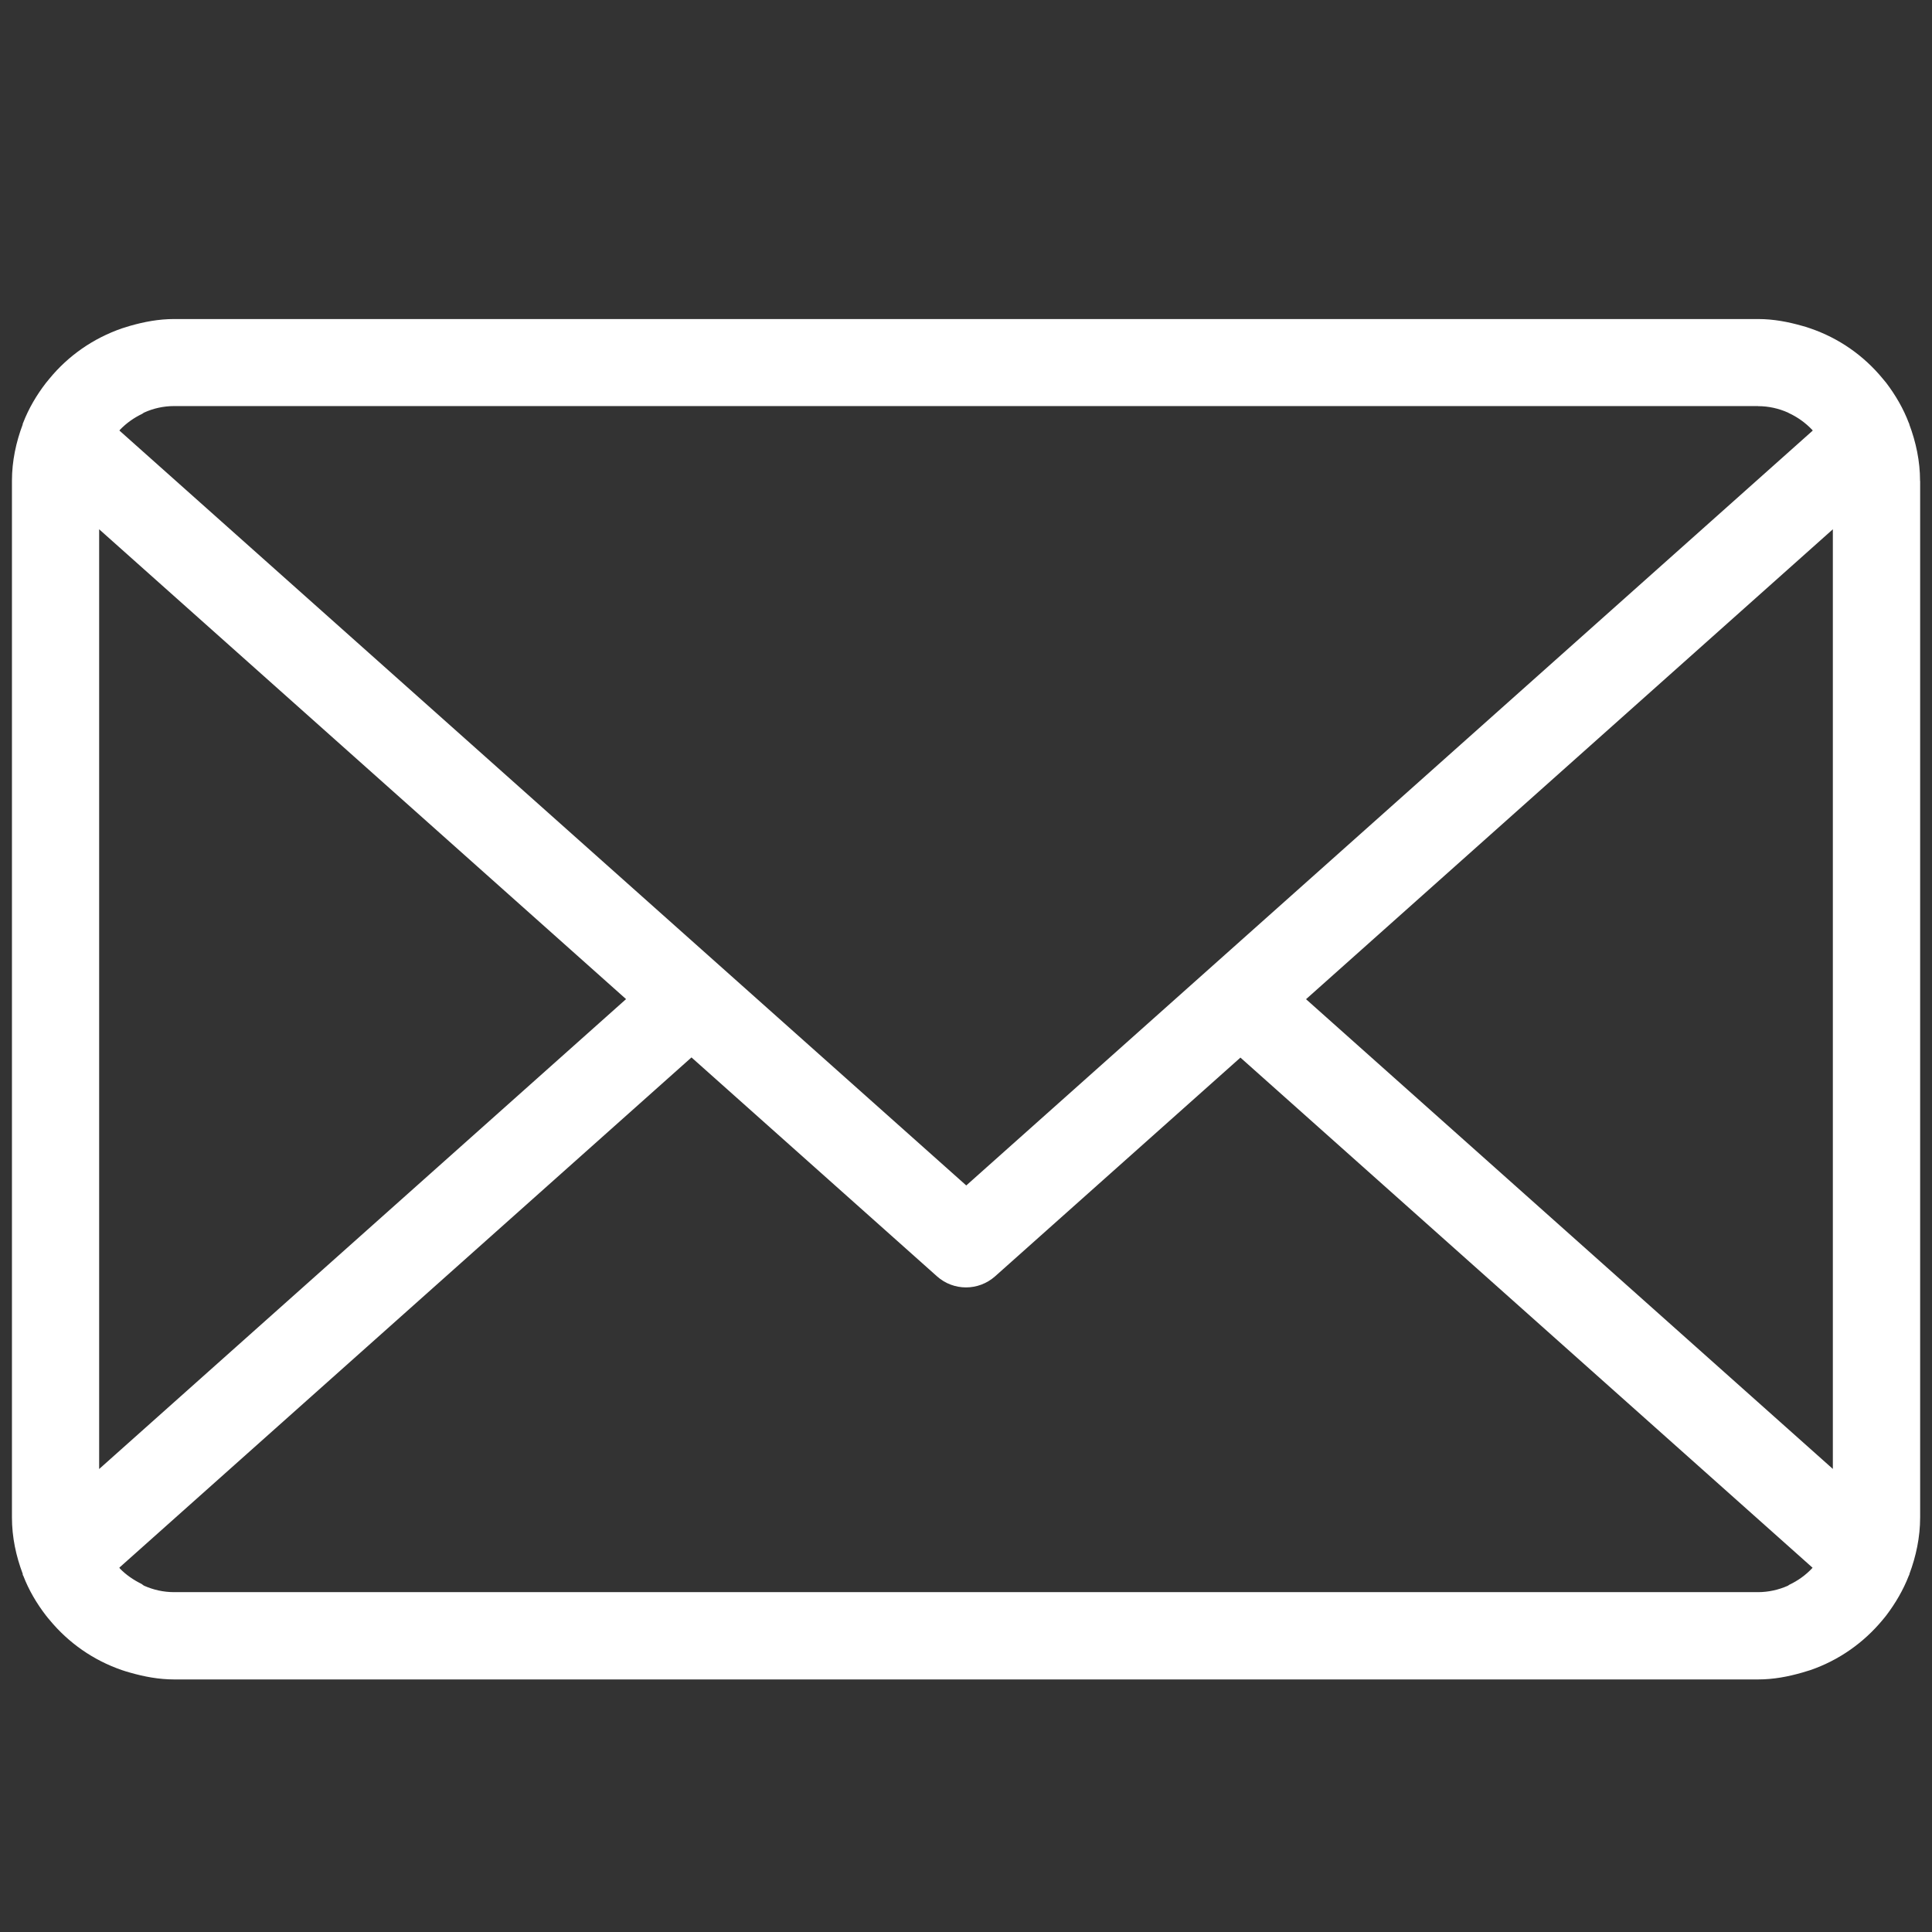 <?xml version="1.0" encoding="utf-8"?>
<!-- Generator: Adobe Illustrator 16.0.0, SVG Export Plug-In . SVG Version: 6.00 Build 0)  -->
<!DOCTYPE svg PUBLIC "-//W3C//DTD SVG 1.1//EN" "http://www.w3.org/Graphics/SVG/1.1/DTD/svg11.dtd">
<svg version="1.1" id="Layer_1" xmlns="http://www.w3.org/2000/svg" xmlns:xlink="http://www.w3.org/1999/xlink" x="0px" y="0px"
	 width="22px" height="22px" viewBox="0 0 22 22" enable-background="new 0 0 22 22" xml:space="preserve">
<rect x="0" y="0" width="22" height="22" fill="#333333" stroke="none"/>
<path fill="#FFFFFF" d="M21.864,5.477c0-0.228-0.047-0.443-0.123-0.646c0-0.002,0.001-0.004,0-0.006s-0.003-0.004-0.004-0.006
	C21.674,4.652,21.585,4.5,21.479,4.36c-0.013-0.017-0.026-0.031-0.039-0.047c-0.216-0.263-0.499-0.462-0.827-0.574
	c-0.029-0.011-0.06-0.02-0.09-0.028c-0.161-0.046-0.327-0.078-0.503-0.078H1.982c-0.176,0-0.342,0.032-0.503,0.078
	C1.449,3.72,1.419,3.729,1.389,3.739C1.062,3.852,0.778,4.05,0.563,4.312c-0.014,0.017-0.027,0.032-0.041,0.05
	C0.416,4.5,0.327,4.65,0.263,4.816C0.262,4.819,0.26,4.821,0.259,4.824s0,0.006,0,0.008C0.183,5.034,0.136,5.249,0.136,5.477v11.801
	c0,0.228,0.047,0.442,0.123,0.644c0.001,0.004-0.001,0.007,0,0.011s0.004,0.007,0.006,0.01c0.063,0.164,0.151,0.313,0.256,0.45
	c0.014,0.02,0.03,0.036,0.045,0.055c0.215,0.26,0.497,0.458,0.823,0.57c0.03,0.01,0.061,0.02,0.091,0.028
	c0.161,0.046,0.328,0.078,0.503,0.078H20.02c0.176,0,0.342-0.032,0.502-0.078c0.031-0.009,0.062-0.019,0.092-0.028
	c0.326-0.112,0.608-0.312,0.823-0.571c0.015-0.019,0.029-0.034,0.043-0.053c0.105-0.139,0.193-0.289,0.257-0.454
	c0.001-0.003,0.004-0.005,0.005-0.008s-0.001-0.006,0.001-0.009c0.075-0.201,0.122-0.417,0.122-0.645V5.477z M14.872,11.378
	l5.999-5.351v10.7L14.872,11.378z M20.02,4.625c0.119,0,0.235,0.026,0.342,0.074c0.002,0.001,0.004,0.003,0.006,0.004
	c0.102,0.047,0.192,0.112,0.269,0.193c0.002,0.002,0.003,0.005,0.005,0.007l-9.639,8.596L1.36,4.903
	c0.002-0.002,0.003-0.005,0.005-0.008c0.073-0.076,0.16-0.138,0.255-0.183c0.007-0.004,0.013-0.011,0.021-0.014
	c0.105-0.048,0.222-0.074,0.341-0.074H20.02z M1.129,6.027l6,5.35l-6,5.351V6.027z M1.982,18.13c-0.12,0-0.235-0.026-0.341-0.073
	c-0.011-0.005-0.019-0.015-0.03-0.021c-0.091-0.045-0.175-0.102-0.246-0.175c-0.002-0.003-0.003-0.007-0.006-0.01l6.515-5.81
	l2.796,2.493c0.094,0.084,0.212,0.126,0.33,0.126s0.236-0.042,0.331-0.126l2.794-2.491l6.515,5.809
	c-0.002,0.002-0.004,0.005-0.006,0.007c-0.073,0.078-0.162,0.141-0.259,0.187c-0.006,0.003-0.01,0.008-0.016,0.011
	c-0.106,0.047-0.222,0.073-0.341,0.073H1.982z"/>
</svg>
